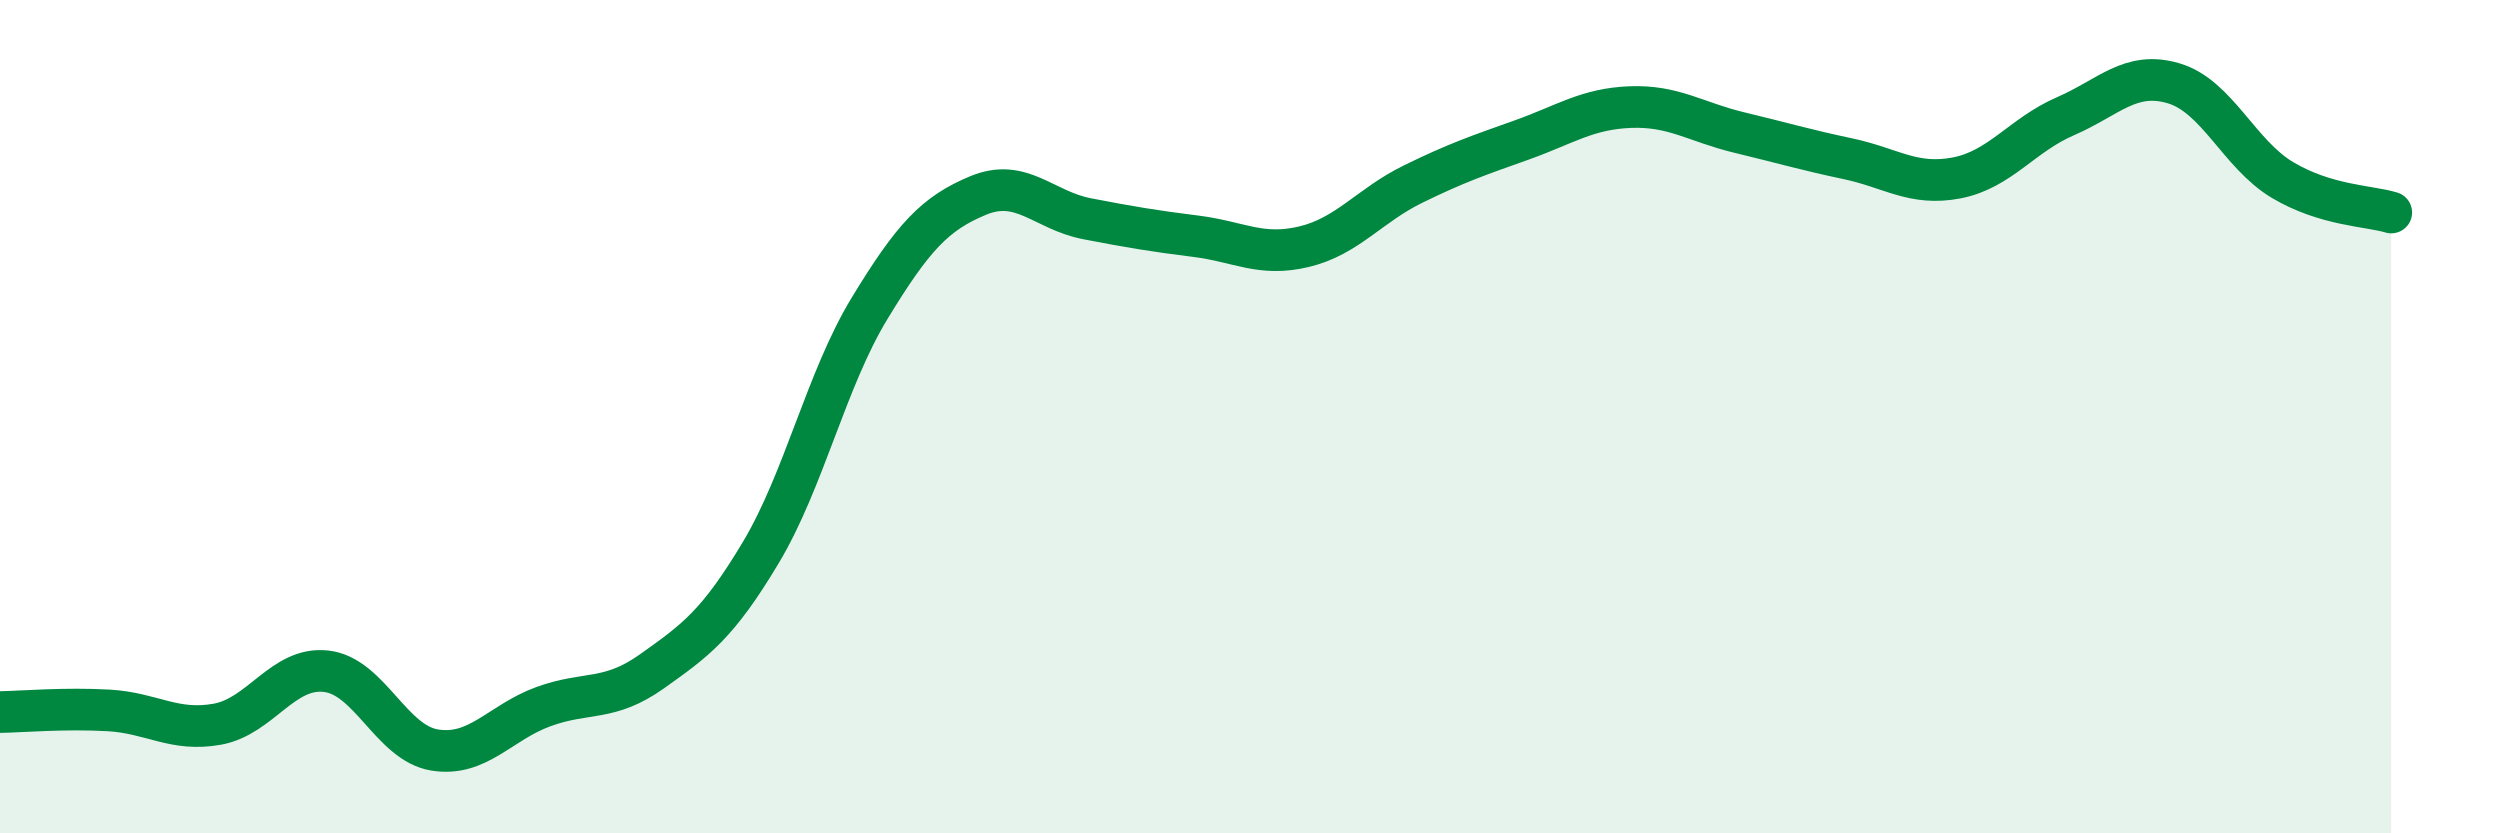 
    <svg width="60" height="20" viewBox="0 0 60 20" xmlns="http://www.w3.org/2000/svg">
      <path
        d="M 0,17.09 C 0.52,17.08 1.57,16.99 2.61,17.05 C 3.65,17.11 4.18,17.57 5.22,17.38 C 6.26,17.19 6.79,15.99 7.83,16.11 C 8.87,16.23 9.39,17.83 10.43,18 C 11.47,18.17 12,17.34 13.04,16.96 C 14.08,16.58 14.61,16.85 15.65,16.11 C 16.69,15.37 17.22,15 18.26,13.26 C 19.3,11.52 19.83,9.11 20.87,7.4 C 21.91,5.69 22.44,5.12 23.48,4.69 C 24.52,4.26 25.05,5.05 26.09,5.25 C 27.13,5.45 27.66,5.54 28.7,5.67 C 29.74,5.8 30.26,6.17 31.3,5.92 C 32.34,5.67 32.87,4.93 33.91,4.42 C 34.95,3.91 35.48,3.73 36.52,3.36 C 37.56,2.99 38.09,2.61 39.13,2.57 C 40.17,2.53 40.7,2.93 41.74,3.18 C 42.78,3.43 43.31,3.59 44.35,3.81 C 45.39,4.03 45.92,4.47 46.96,4.27 C 48,4.07 48.53,3.24 49.57,2.79 C 50.61,2.34 51.13,1.69 52.17,2 C 53.21,2.31 53.74,3.7 54.78,4.32 C 55.82,4.94 56.87,4.94 57.39,5.1L57.39 20L0 20Z"
        fill="#008740"
        opacity="0.1"
        stroke-linecap="round"
        stroke-linejoin="round"
      />
      <path
        d="M 0,17.09 C 0.52,17.08 1.57,16.99 2.61,17.05 C 3.65,17.11 4.18,17.57 5.22,17.38 C 6.26,17.19 6.79,15.99 7.83,16.11 C 8.87,16.23 9.39,17.83 10.43,18 C 11.47,18.17 12,17.34 13.04,16.96 C 14.08,16.58 14.61,16.85 15.65,16.11 C 16.69,15.37 17.22,15 18.26,13.26 C 19.3,11.52 19.83,9.11 20.87,7.4 C 21.91,5.69 22.44,5.12 23.48,4.69 C 24.52,4.26 25.05,5.05 26.09,5.25 C 27.13,5.45 27.66,5.54 28.7,5.67 C 29.74,5.8 30.26,6.17 31.3,5.92 C 32.34,5.67 32.87,4.93 33.91,4.42 C 34.95,3.91 35.48,3.73 36.52,3.36 C 37.56,2.99 38.09,2.61 39.13,2.57 C 40.17,2.53 40.7,2.93 41.74,3.18 C 42.78,3.43 43.31,3.59 44.35,3.81 C 45.39,4.03 45.92,4.47 46.96,4.27 C 48,4.07 48.53,3.24 49.57,2.79 C 50.61,2.34 51.13,1.69 52.17,2 C 53.21,2.31 53.74,3.7 54.78,4.32 C 55.82,4.94 56.87,4.94 57.39,5.1"
        stroke="#008740"
        stroke-width="1"
        fill="none"
        stroke-linecap="round"
        stroke-linejoin="round"
      />
    </svg>
  